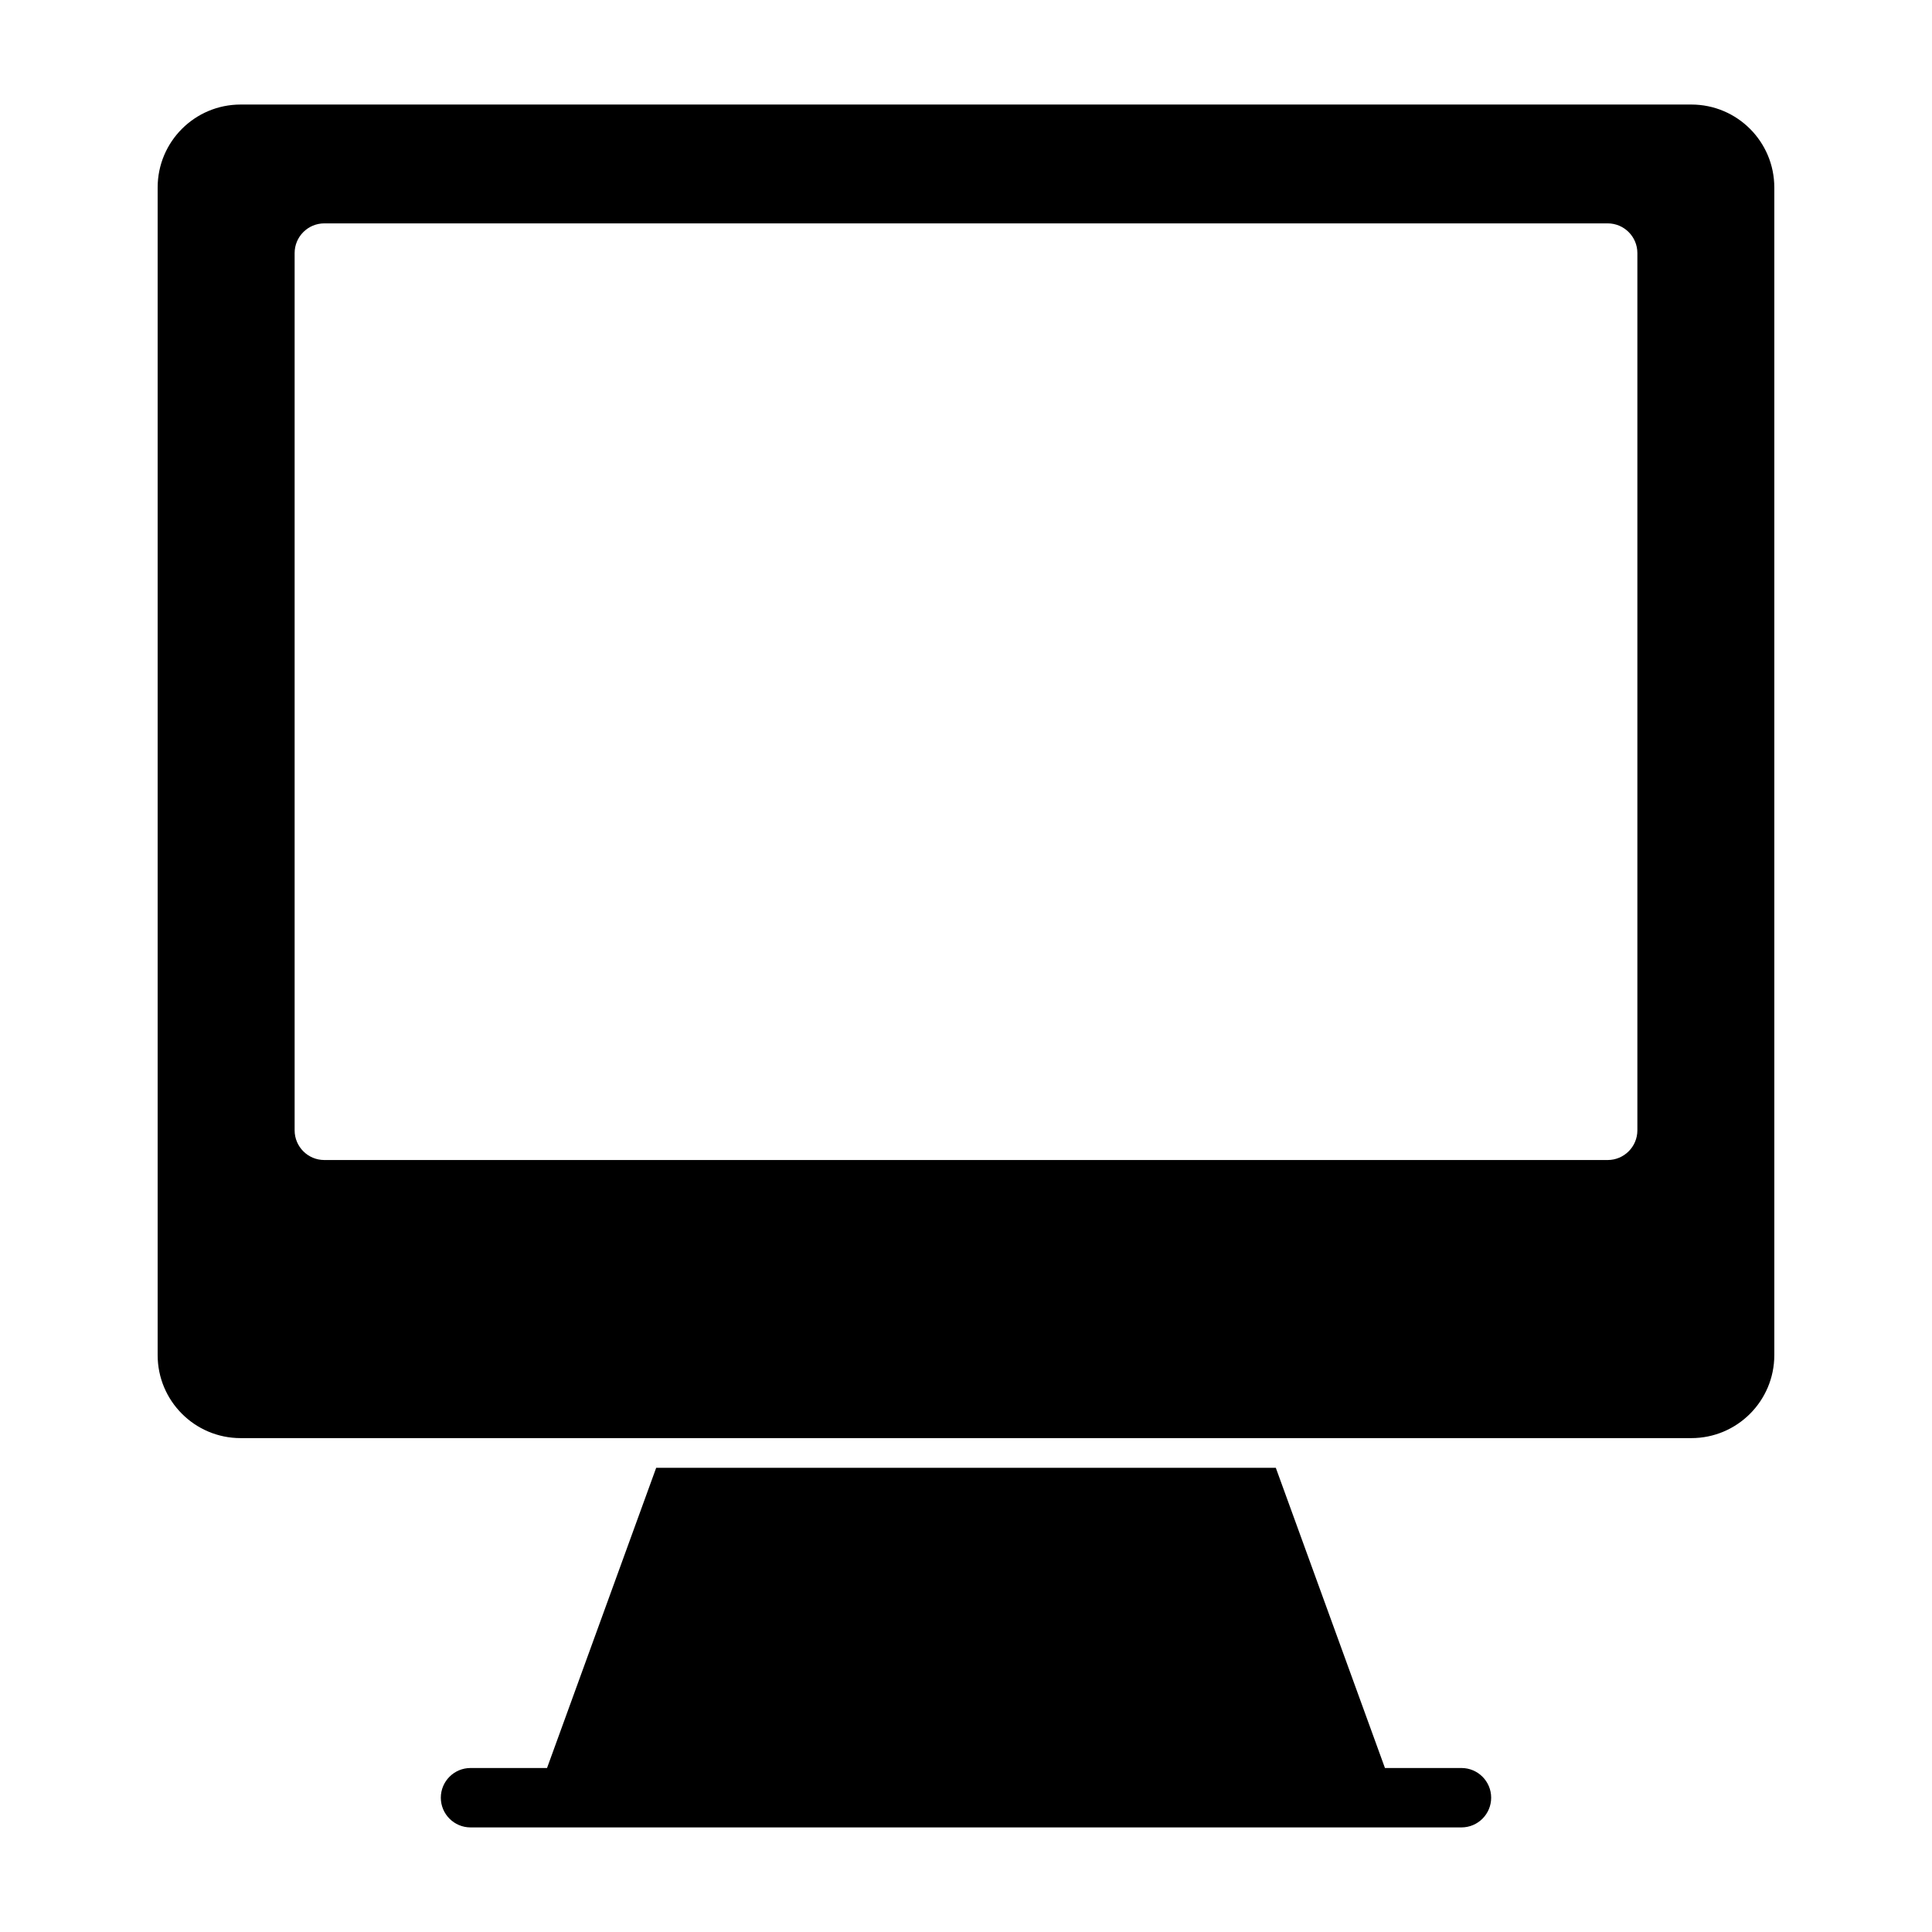 <?xml version="1.0" encoding="UTF-8"?>
<!-- Uploaded to: ICON Repo, www.svgrepo.com, Generator: ICON Repo Mixer Tools -->
<svg fill="#000000" width="800px" height="800px" version="1.1" viewBox="144 144 512 512" xmlns="http://www.w3.org/2000/svg">
 <path d="m288.97 612.54h-20.277c-4.344 0-7.871 3.527-7.871 7.871s3.527 7.871 7.871 7.871h262.61c4.344 0 7.871-3.527 7.871-7.871s-3.527-7.871-7.871-7.871h-20.277l-28.922-79.555h-164.21zm325.24-418.84c0-12.156-9.84-21.996-21.996-21.996h-384.44c-12.156 0-21.996 9.84-21.996 21.996v309.42c0 12.137 9.84 21.996 21.996 21.996h384.44c12.156 0 21.996-9.855 21.996-21.996zm-36.289 17.367c0-4.344-3.527-7.871-7.871-7.871h-340.1c-4.344 0-7.871 3.527-7.871 7.871v232.48c0 4.344 3.527 7.871 7.871 7.871h340.1c4.344 0 7.871-3.527 7.871-7.871z" fill-rule="evenodd"/>
</svg>